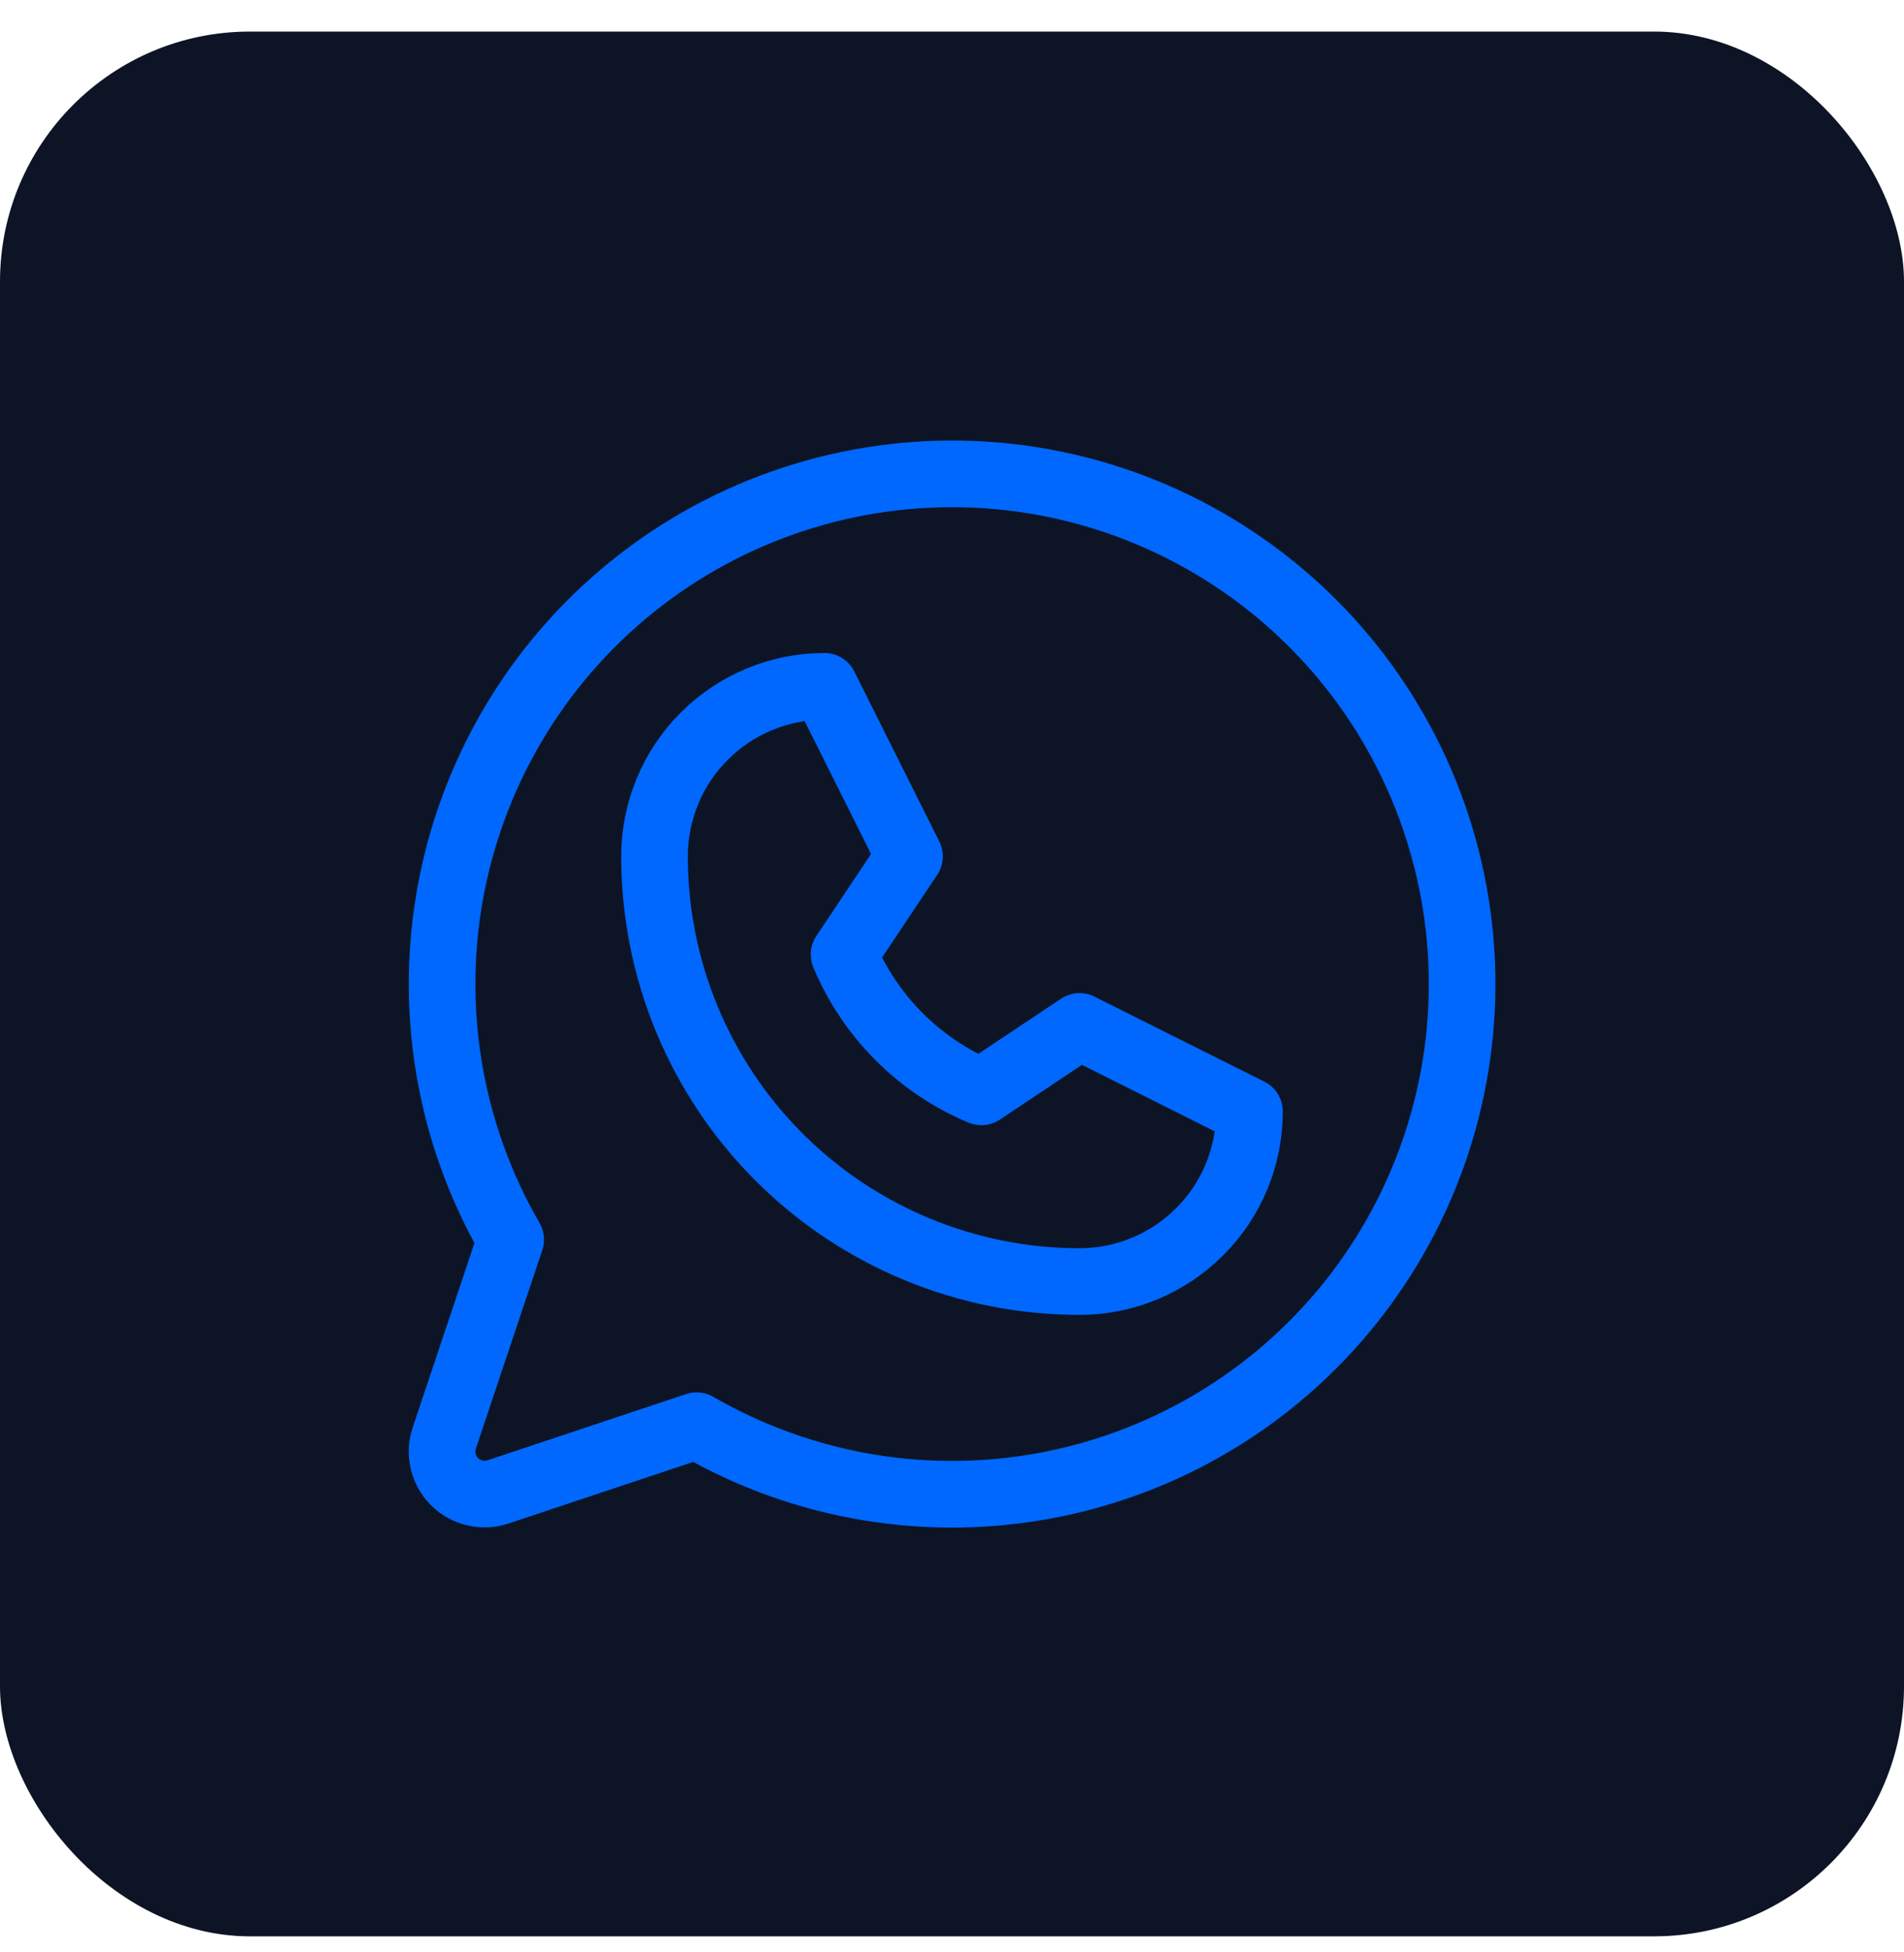 <svg xmlns="http://www.w3.org/2000/svg" width="40" height="41" viewBox="0 0 40 41" fill="none"><rect y="0.663" width="40" height="40" rx="5.25" fill="#0C1425"></rect><g clip-path="url(#clip0_56_85)"><path d="M13.75 17.984C13.75 17.037 14.126 16.128 14.796 15.459C15.466 14.789 16.374 14.413 17.321 14.413L19.107 17.984L17.732 20.045C18.278 21.349 19.314 22.385 20.617 22.93L22.679 21.555L26.25 23.341C26.25 24.288 25.874 25.197 25.204 25.866C24.534 26.536 23.626 26.913 22.679 26.913C20.311 26.913 18.04 25.972 16.365 24.297C14.691 22.623 13.75 20.352 13.75 17.984Z" stroke="#0067FF" stroke-width="1.4" stroke-linecap="round" stroke-linejoin="round"></path><path d="M14.635 29.939C16.886 31.241 19.533 31.681 22.084 31.175C24.635 30.67 26.915 29.255 28.499 27.192C30.083 25.13 30.863 22.562 30.694 19.968C30.524 17.373 29.417 14.928 27.578 13.089C25.739 11.251 23.295 10.143 20.7 9.974C18.105 9.805 15.537 10.585 13.475 12.169C11.413 13.753 9.997 16.033 9.492 18.584C8.987 21.134 9.426 23.782 10.729 26.032L9.333 30.201C9.28 30.358 9.273 30.527 9.311 30.689C9.349 30.85 9.431 30.997 9.548 31.115C9.666 31.232 9.813 31.314 9.975 31.352C10.136 31.39 10.305 31.383 10.462 31.33L14.635 29.939Z" stroke="#0067FF" stroke-width="1.4" stroke-linecap="round" stroke-linejoin="round"></path></g><defs><clipPath id="clip0_56_85"><rect width="28.571" height="28.571" fill="white" transform="translate(5.714 6.377)"></rect></clipPath></defs></svg>